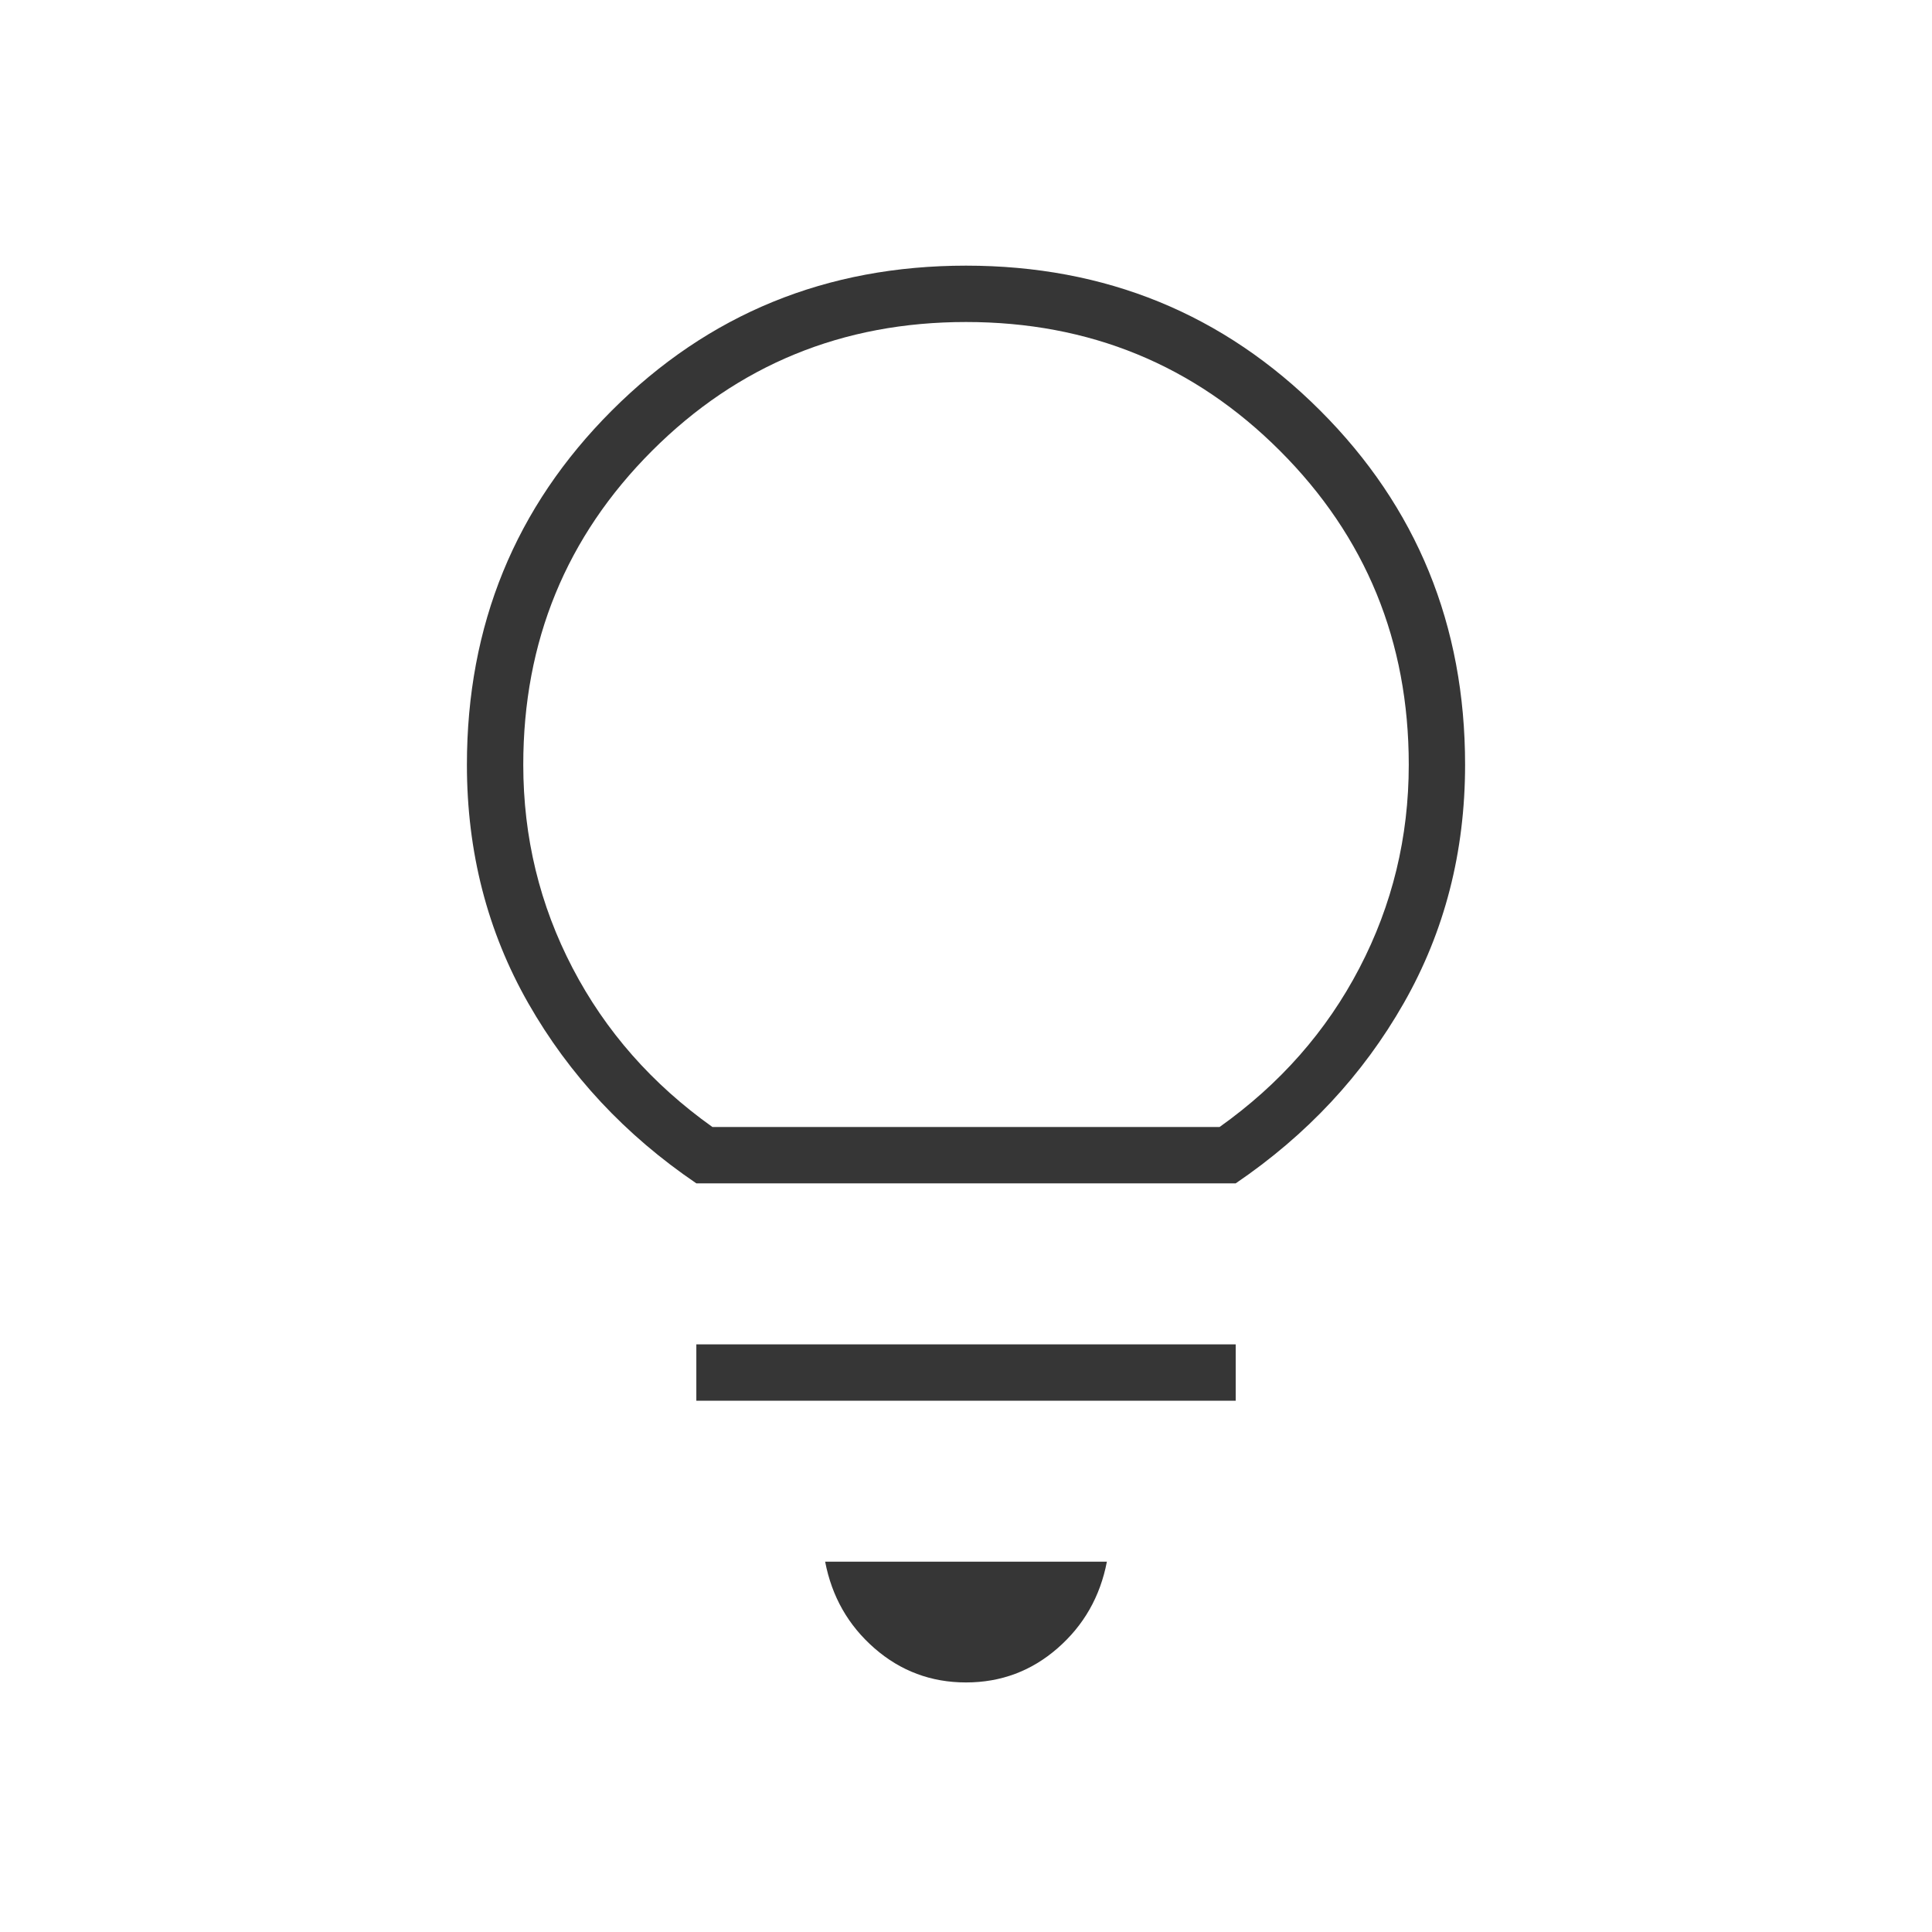 <svg width="64" height="64" viewBox="0 0 64 64" fill="none" xmlns="http://www.w3.org/2000/svg">
<path d="M32 55.733C30.845 55.733 29.834 55.356 28.967 54.6C28.1 53.844 27.556 52.889 27.334 51.733H36.667C36.445 52.889 35.9 53.844 35.033 54.6C34.167 55.356 33.156 55.733 32 55.733ZM23.067 46.4V44.533H40.934V46.4H23.067ZM23.067 39.2C20.711 37.6 18.856 35.611 17.5 33.233C16.145 30.856 15.467 28.222 15.467 25.333C15.467 20.711 17.067 16.8 20.267 13.6C23.467 10.4 27.378 8.8 32 8.8C36.622 8.8 40.533 10.4 43.733 13.6C46.934 16.8 48.533 20.711 48.533 25.333C48.533 28.222 47.856 30.856 46.5 33.233C45.145 35.611 43.289 37.6 40.934 39.2H23.067ZM23.6 37.333H40.4C42.4 35.911 43.945 34.156 45.033 32.067C46.122 29.978 46.667 27.733 46.667 25.333C46.667 21.244 45.245 17.778 42.4 14.933C39.556 12.089 36.089 10.667 32 10.667C27.911 10.667 24.445 12.089 21.6 14.933C18.756 17.778 17.334 21.244 17.334 25.333C17.334 27.733 17.878 29.978 18.967 32.067C20.056 34.156 21.6 35.911 23.6 37.333Z" fill="#363636"/>
</svg>
